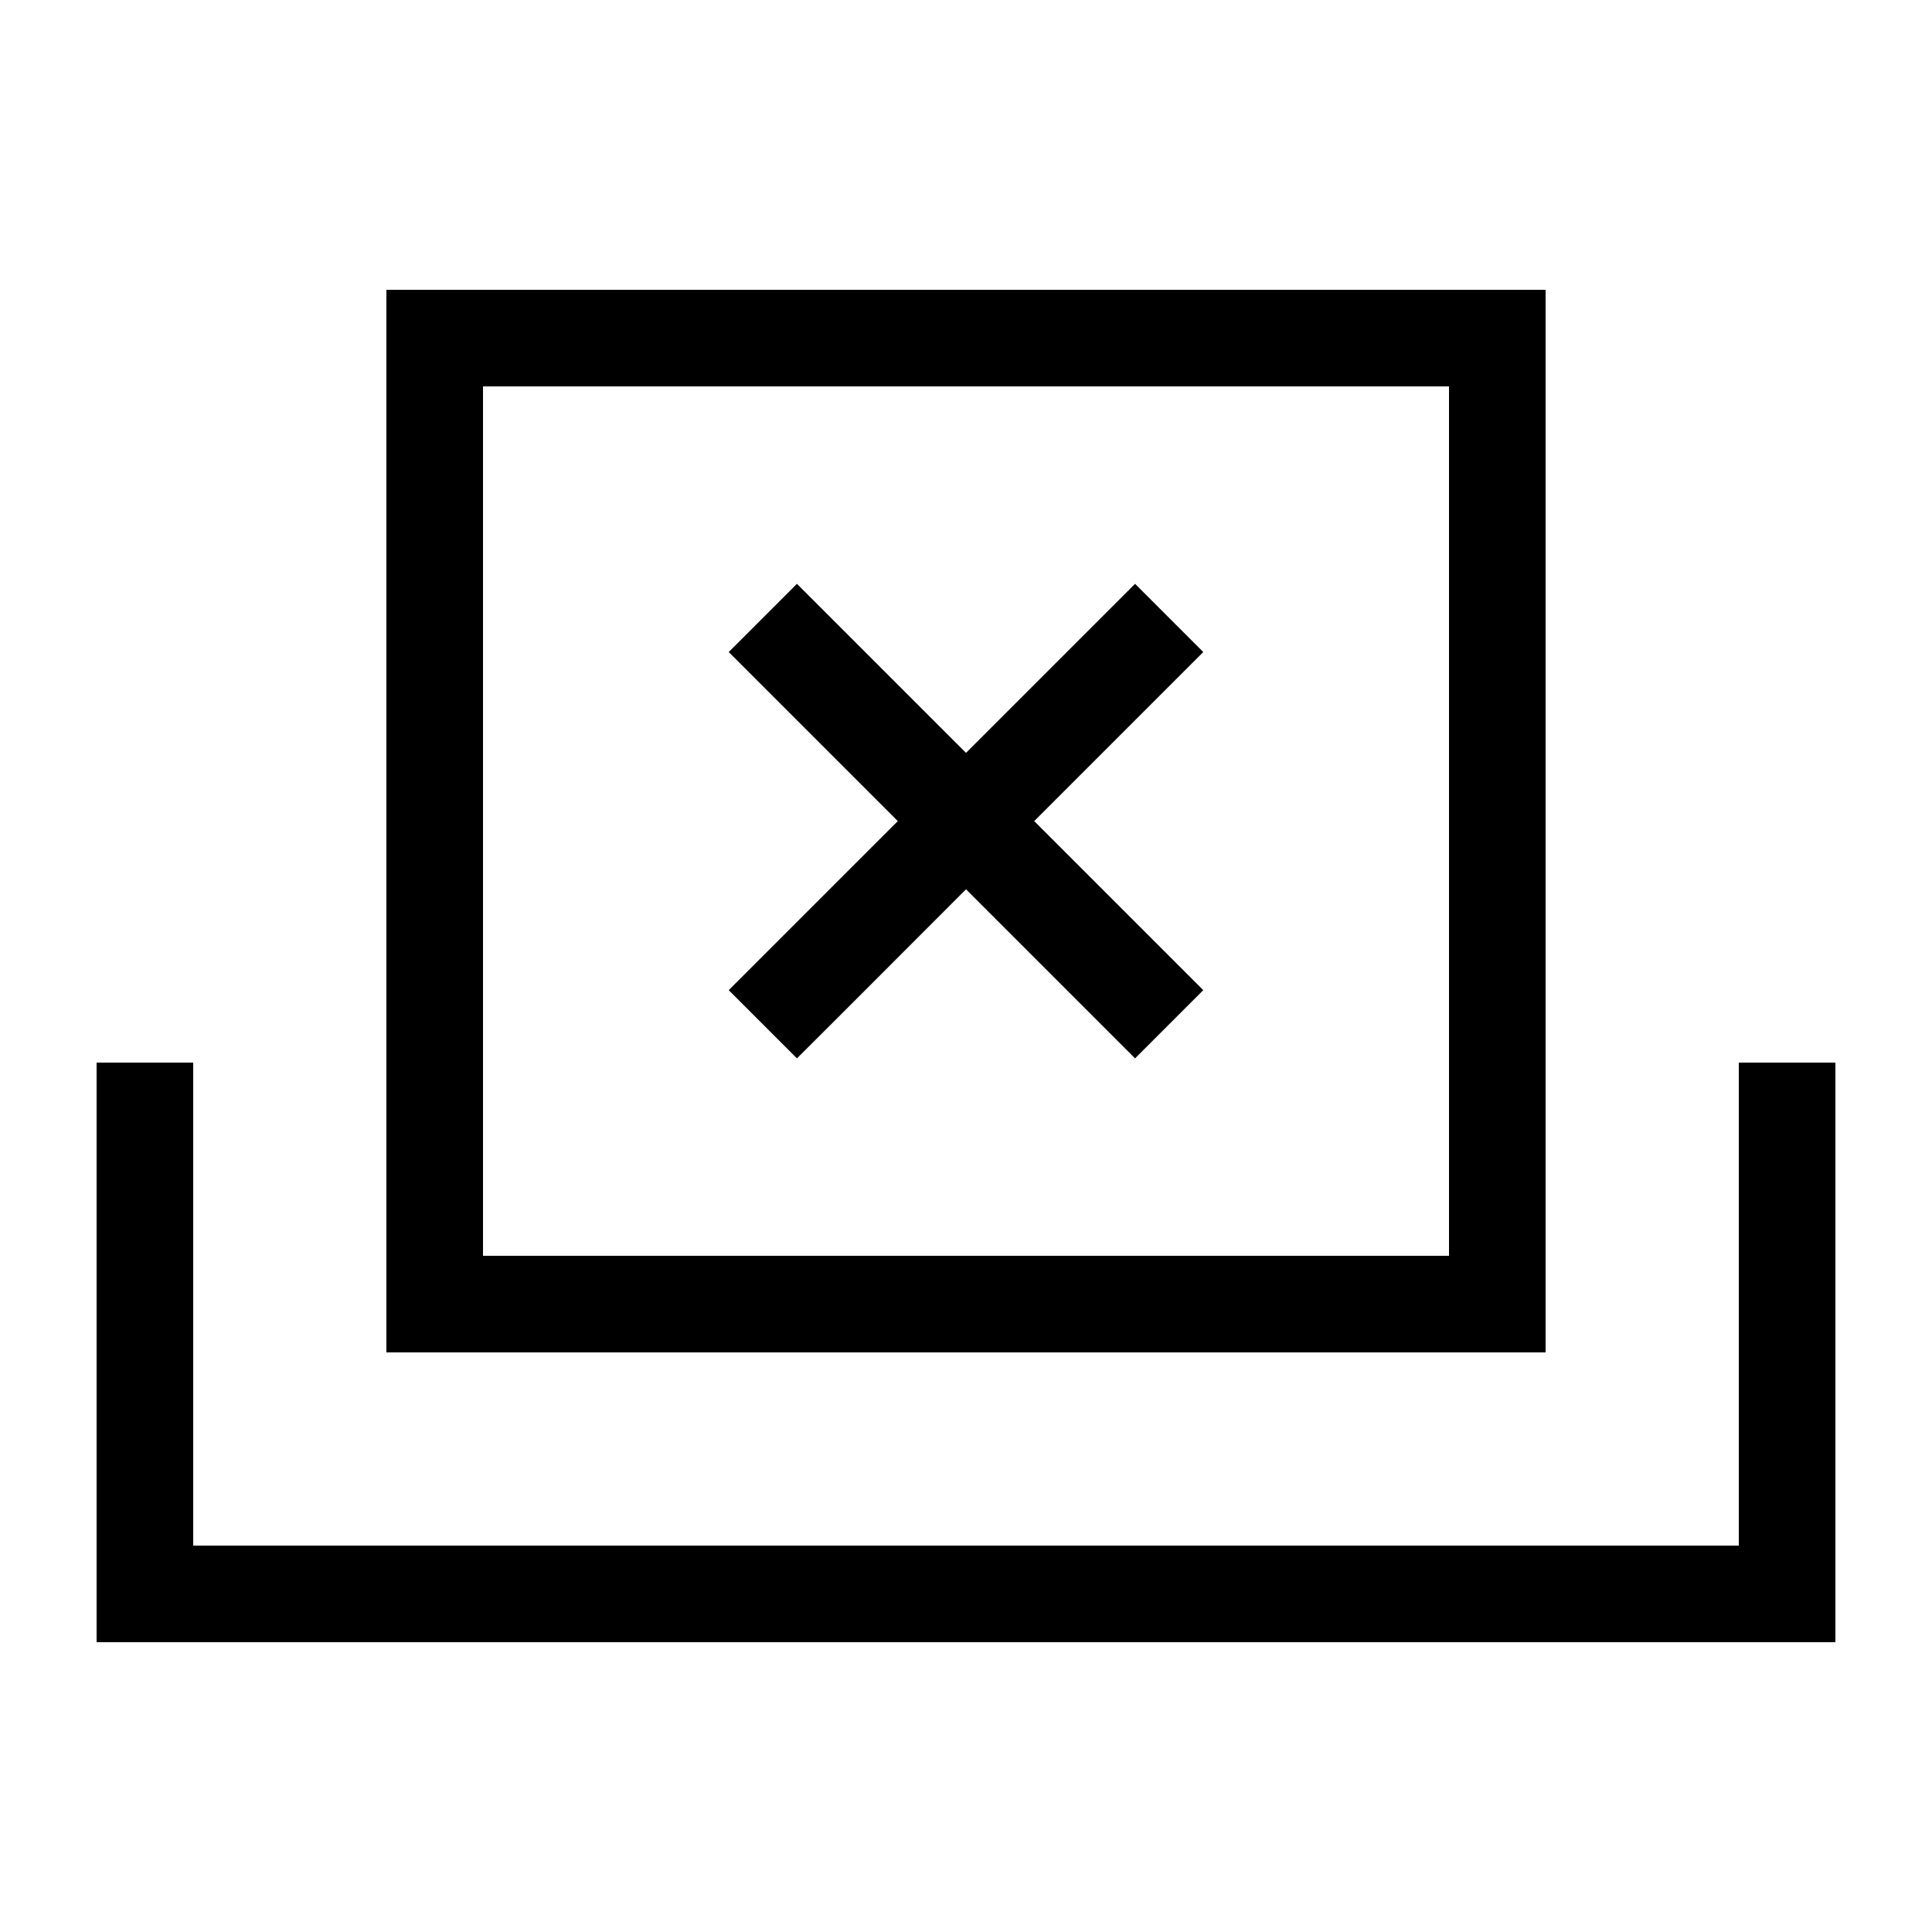 <svg xmlns="http://www.w3.org/2000/svg" viewBox="0 0 640 640"><!--! Font Awesome Pro 7.1.0 by @fontawesome - https://fontawesome.com License - https://fontawesome.com/license (Commercial License) Copyright 2025 Fonticons, Inc. --><path fill="currentColor" d="M480 128L480 416L160 416L160 128L480 128zM160 96L128 96L128 448L512 448L512 96L160 96zM64 352L32 352L32 544L608 544L608 352L576 352L576 512L64 512L64 352zM241.4 216L297.4 272C262 307.4 243.4 326 241.4 328L264 350.6C266 348.6 284.7 330 320 294.6C355.4 330 374 348.6 376 350.6L398.6 328C396.6 326 377.9 307.3 342.6 272C378 236.6 396.6 218 398.6 216L376 193.4C374 195.4 355.3 214.1 320 249.4C284.6 214 266 195.4 264 193.4L241.4 216z"/></svg>